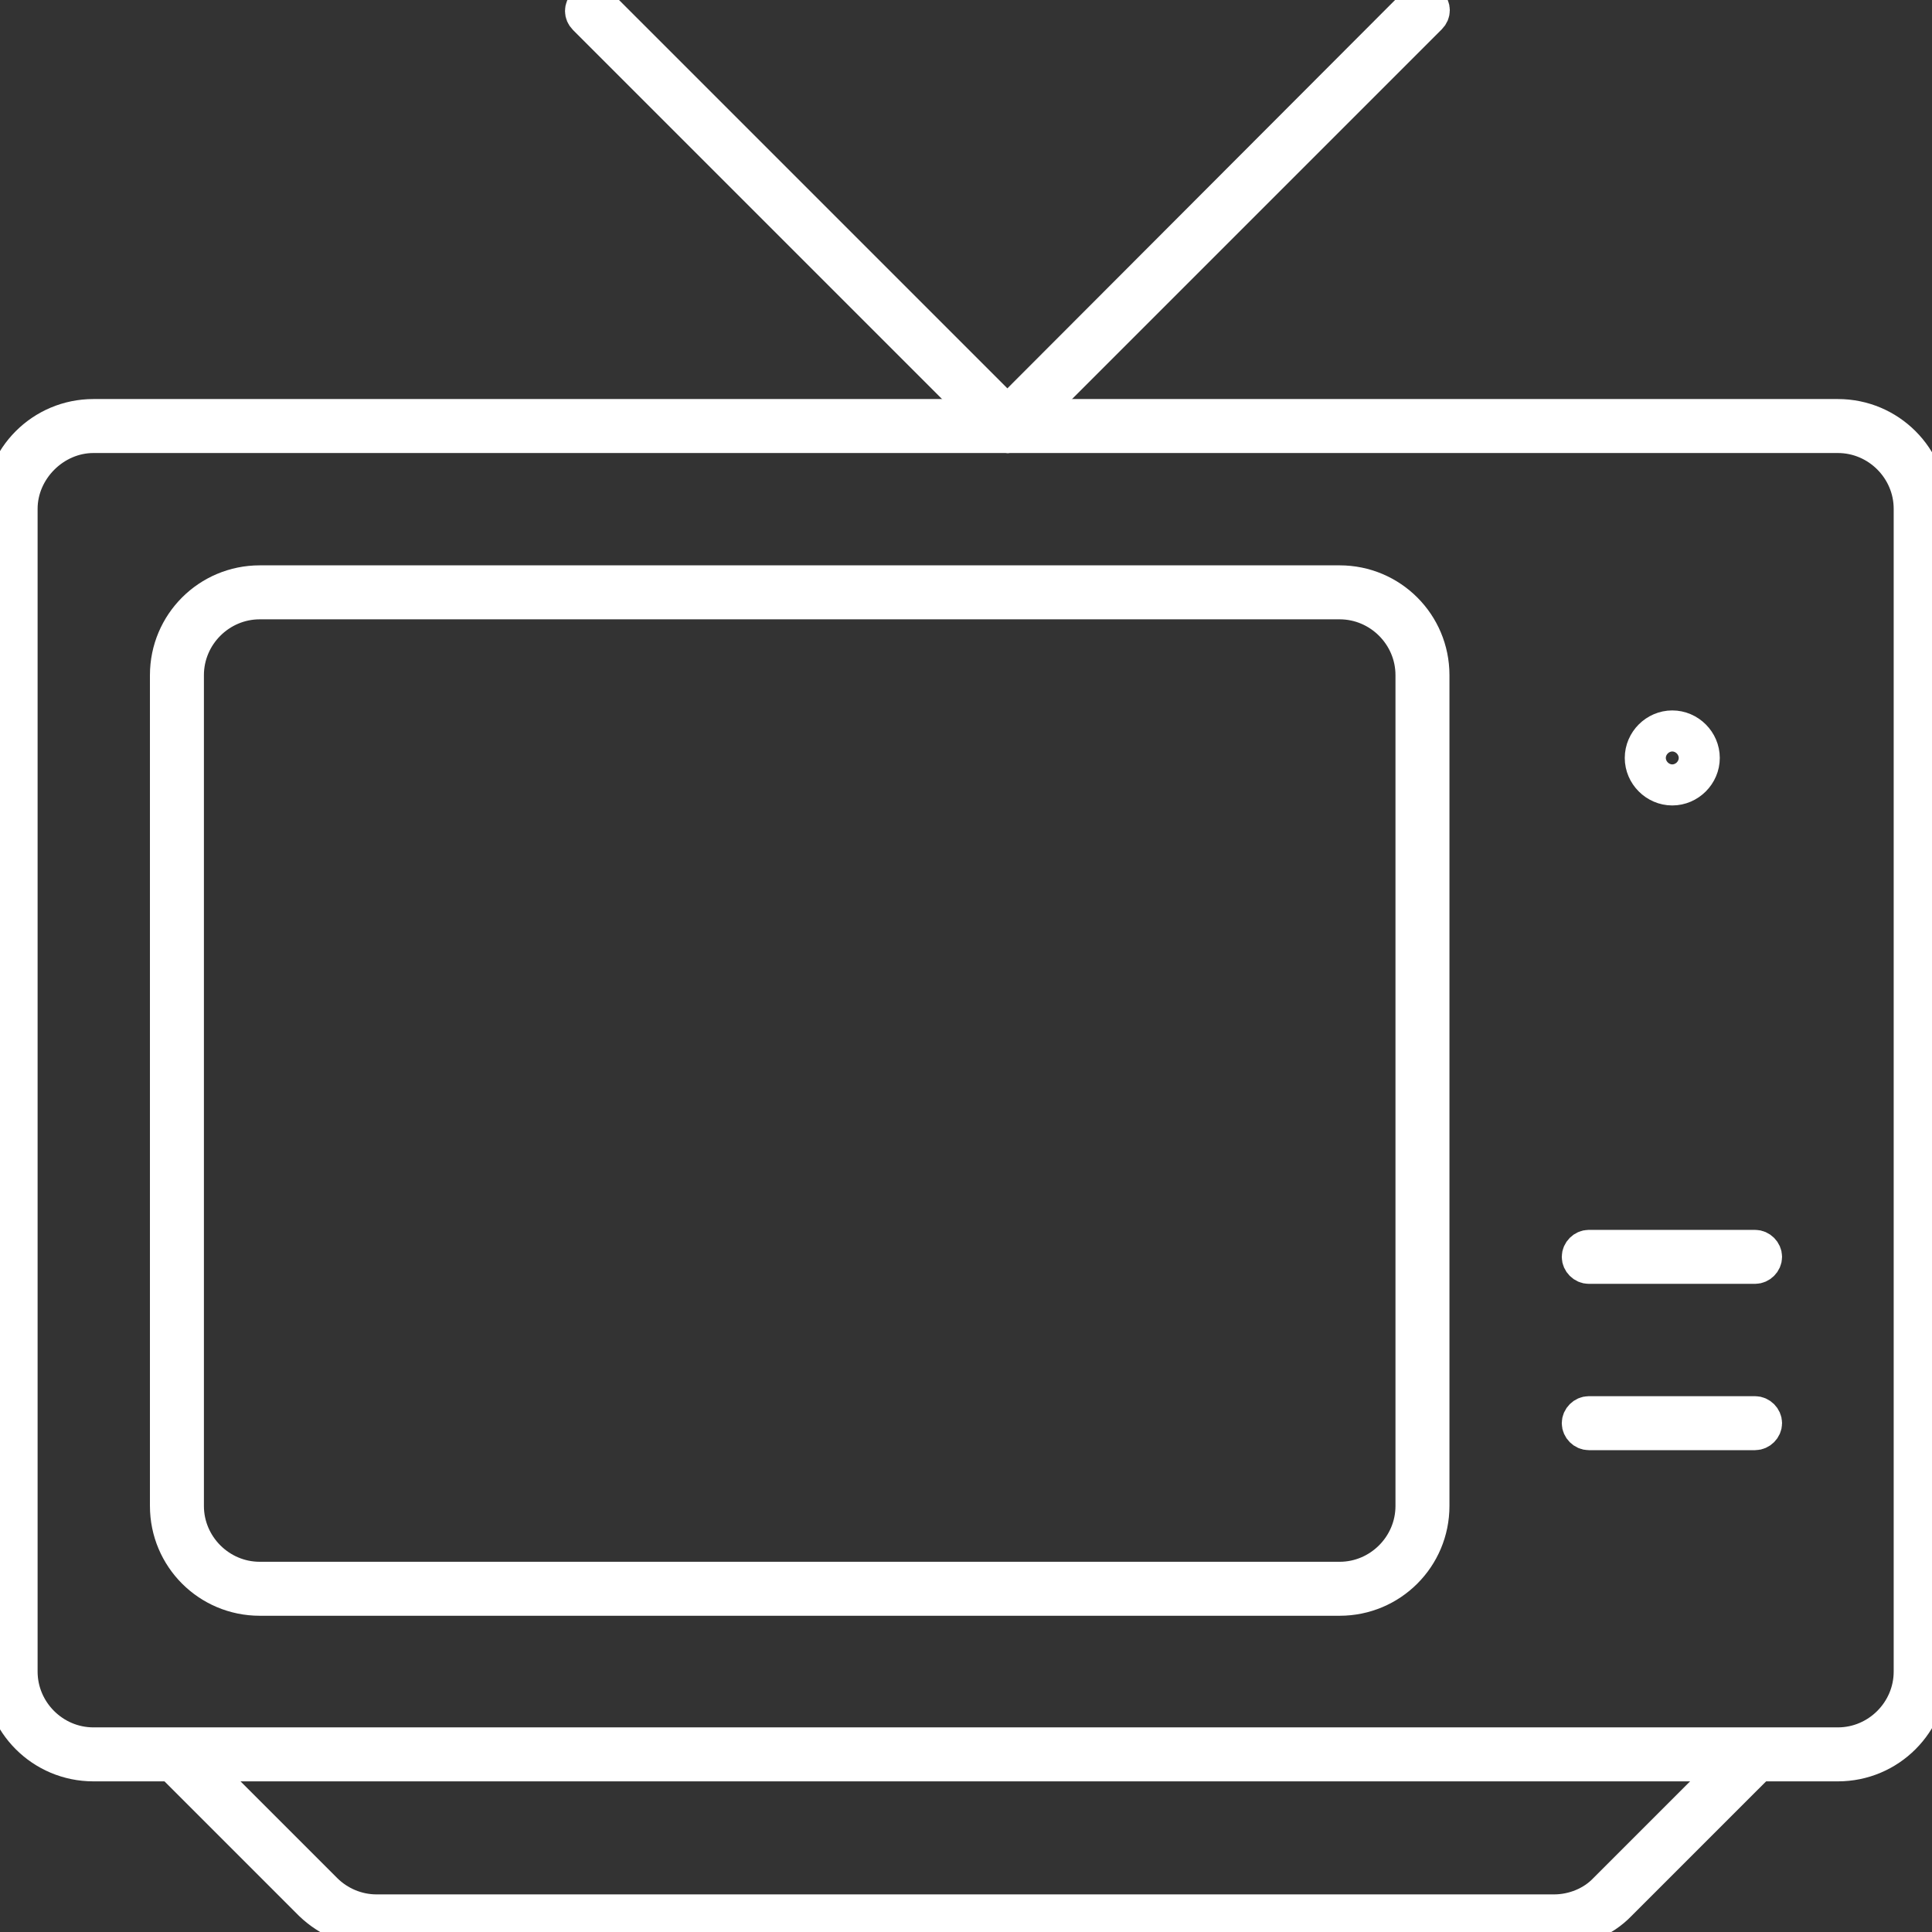 <svg viewBox="0 0 273 273" xmlns="http://www.w3.org/2000/svg" xmlns:xlink="http://www.w3.org/1999/xlink" id="Layer_1" overflow="hidden"><rect x="0" y="0" width="273" height="273" fill="#333333" stroke="none"/><g><g><path d="M236.3 111.5C233.9 111.5 231.9 109.5 231.9 107.1 231.9 104.7 233.9 102.7 236.3 102.7 238.7 102.7 240.7 104.7 240.7 107.1 240.7 109.5 238.7 111.5 236.3 111.5ZM236.3 105.7C235.5 105.7 234.9 106.3 234.9 107.1 234.9 107.9 235.5 108.5 236.3 108.5 237.1 108.5 237.7 107.9 237.7 107.1 237.7 106.3 237.1 105.7 236.3 105.7Z" stroke="#FFFFFF" stroke-width="4.627" fill="#FFFFFF"/></g><g><path d="M248 179.1 224.5 179.1C223.7 179.1 223 178.4 223 177.6 223 176.8 223.7 176.1 224.5 176.1L248 176.1C248.8 176.1 249.5 176.8 249.5 177.6 249.5 178.4 248.8 179.1 248 179.1Z" stroke="#FFFFFF" stroke-width="4.627" fill="#FFFFFF"/></g><g><path d="M248 202.6 224.5 202.6C223.7 202.6 223 201.9 223 201.1 223 200.3 223.7 199.6 224.5 199.6L248 199.6C248.8 199.6 249.5 200.3 249.5 201.1 249.5 201.9 248.8 202.6 248 202.6Z" stroke="#FFFFFF" stroke-width="4.627" fill="#FFFFFF"/></g><g><path d="M189.3 226 36.7 226C29.4 226 23.5 220.1 23.5 212.8L23.5 95.4C23.5 88.1 29.4 82.2 36.7 82.2L189.3 82.2C196.6 82.2 202.5 88.1 202.5 95.4L202.5 212.8C202.5 220.1 196.6 226 189.3 226ZM36.7 85.2C31.1 85.2 26.5 89.8 26.5 95.4L26.5 212.8C26.5 218.4 31.1 223 36.7 223L189.3 223C194.9 223 199.5 218.4 199.5 212.8L199.5 95.4C199.5 89.8 194.9 85.2 189.3 85.2 189.3 85.2 36.7 85.2 36.7 85.2Z" stroke="#FFFFFF" stroke-width="4.627" fill="#FFFFFF"/></g><g><path d="M259.7 249.4 13.2 249.4C5.9 249.4 0 243.5 0 236.2L0 71.9C0 64.6 5.9 58.7 13.2 58.7L259.7 58.7C267 58.7 272.9 64.6 272.9 71.9L272.9 236.2C272.9 243.5 267 249.4 259.7 249.4ZM13.2 61.7C7.7 61.7 3 66.4 3 71.9L3 236.2C3 241.8 7.6 246.4 13.2 246.4L259.7 246.4C265.3 246.4 269.9 241.8 269.9 236.2L269.9 71.9C269.9 66.3 265.3 61.7 259.7 61.7L13.2 61.7Z" stroke="#FFFFFF" stroke-width="4.627" fill="#FFFFFF"/></g><g><path d="M142.4 61.7C142 61.7 141.6 61.6 141.3 61.3L82.6 2.6C82 2 82 1.1 82.6 0.5 83.2-0.1 84.1-0.1 84.7 0.5L143.4 59.2C144 59.8 144 60.7 143.4 61.3 143.2 61.6 142.8 61.7 142.4 61.7Z" stroke="#FFFFFF" stroke-width="4.627" fill="#FFFFFF"/></g><g><path d="M142.4 61.7C142 61.7 141.6 61.6 141.3 61.3 140.7 60.7 140.7 59.8 141.3 59.2L200 0.4C200.6-0.2 201.5-0.2 202.1 0.4 202.7 1 202.7 1.9 202.1 2.5L143.4 61.2C143.2 61.6 142.8 61.7 142.4 61.7Z" stroke="#FFFFFF" stroke-width="4.627" fill="#FFFFFF"/></g><g><path d="M219.7 272.9 53.3 272.9C49.8 272.9 46.4 271.5 43.9 269.1L23.9 249.1C23.3 248.5 23.3 247.6 23.9 247 24.5 246.4 25.4 246.4 26 247L46 267C47.9 268.9 50.5 270 53.2 270L219.6 270C222.3 270 225 268.9 226.8 267L246.8 247C247.4 246.4 248.3 246.4 248.9 247 249.5 247.6 249.5 248.5 248.9 249.1L228.9 269.1C226.6 271.5 223.2 272.9 219.7 272.9Z" stroke="#FFFFFF" stroke-width="4.627" fill="#FFFFFF"/></g></g></svg>